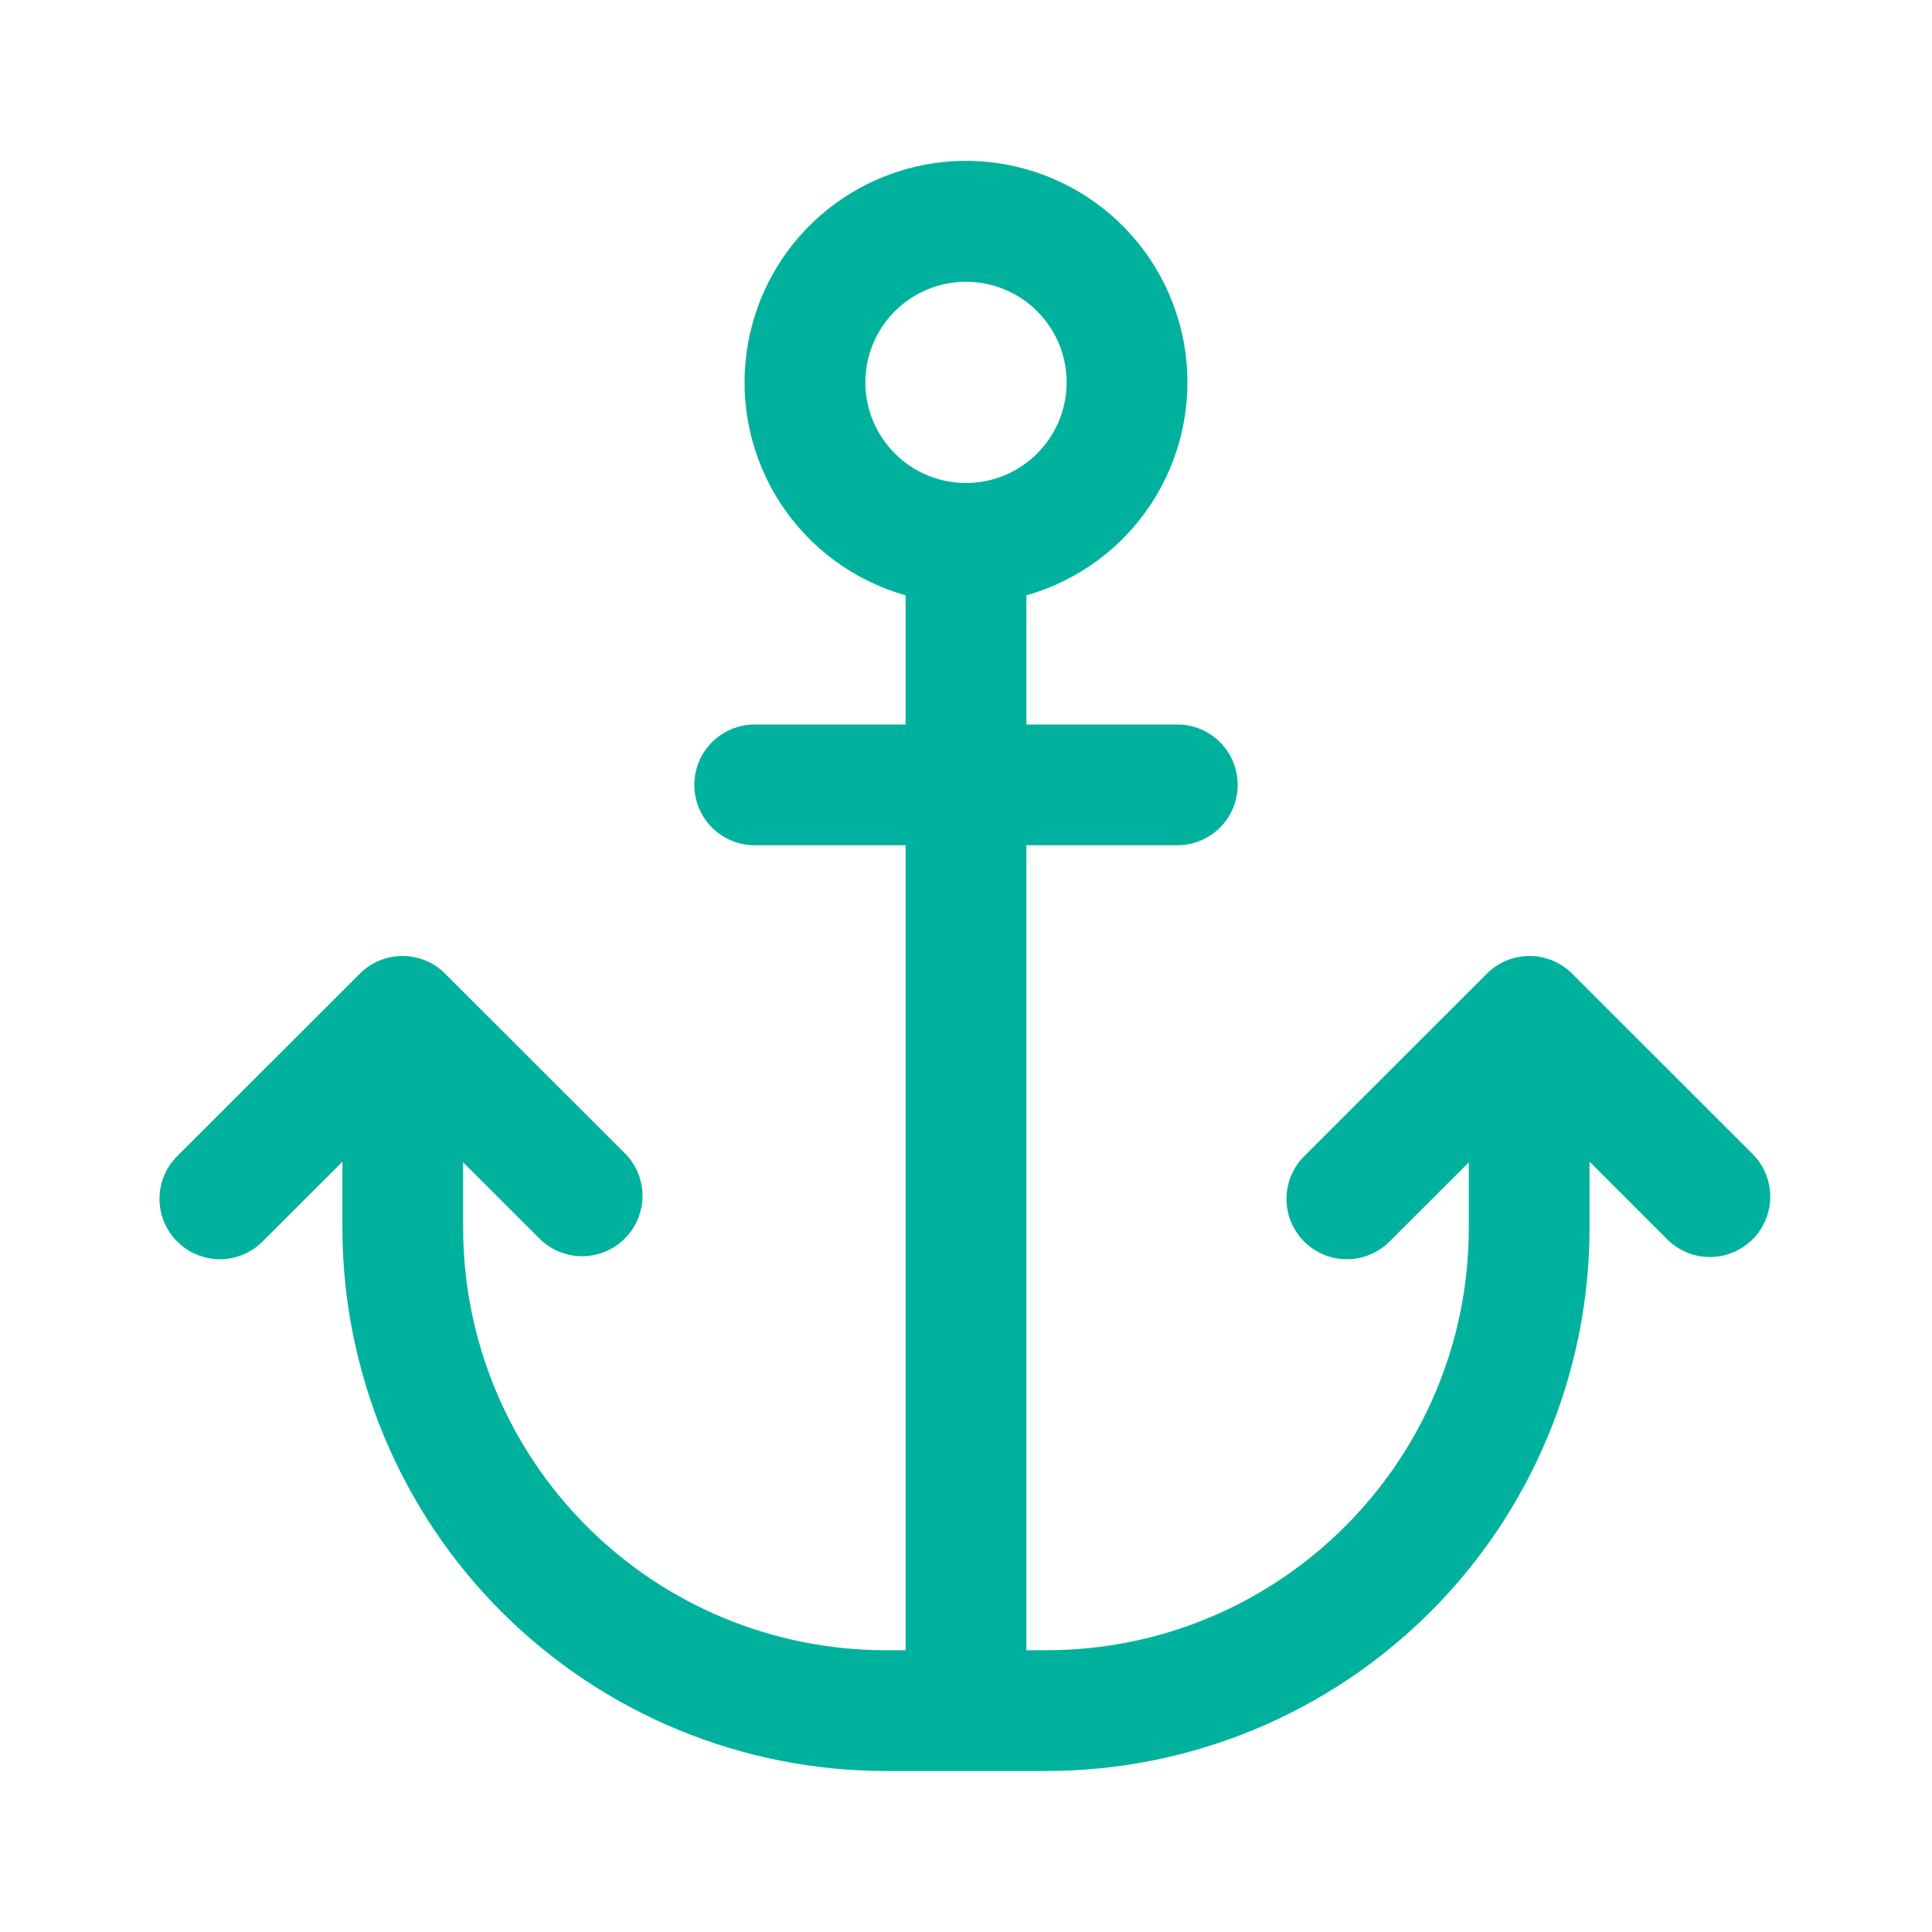 <svg width="32" height="32" viewBox="0 0 32 32" fill="none" xmlns="http://www.w3.org/2000/svg">
<path fill-rule="evenodd" clip-rule="evenodd" d="M17 9.861C17.852 9.62 18.588 9.079 19.072 8.337C19.555 7.596 19.755 6.704 19.633 5.827C19.511 4.951 19.076 4.147 18.409 3.566C17.741 2.985 16.885 2.664 16 2.664C15.115 2.664 14.259 2.985 13.591 3.566C12.924 4.147 12.489 4.951 12.367 5.827C12.245 6.704 12.444 7.596 12.928 8.337C13.412 9.079 14.148 9.62 15 9.861V12H12.5C12.235 12 11.98 12.105 11.793 12.293C11.605 12.48 11.5 12.735 11.5 13C11.5 13.265 11.605 13.52 11.793 13.707C11.98 13.895 12.235 14 12.5 14H15V27.333H14.671C12.814 27.333 11.034 26.596 9.721 25.283C8.408 23.97 7.671 22.19 7.671 20.333V19.251L8.96 20.539C9.15 20.715 9.4 20.811 9.659 20.807C9.918 20.802 10.166 20.697 10.349 20.514C10.532 20.331 10.637 20.084 10.642 19.825C10.646 19.566 10.55 19.315 10.373 19.125L7.373 16.127C7.186 15.939 6.932 15.834 6.667 15.834C6.402 15.834 6.147 15.939 5.96 16.127L2.96 19.125C2.862 19.217 2.783 19.327 2.728 19.45C2.674 19.573 2.644 19.705 2.642 19.839C2.64 19.974 2.664 20.107 2.715 20.232C2.765 20.356 2.84 20.469 2.935 20.564C3.03 20.659 3.143 20.734 3.267 20.784C3.392 20.834 3.525 20.859 3.659 20.857C3.794 20.854 3.926 20.825 4.049 20.77C4.171 20.716 4.282 20.637 4.373 20.539L5.671 19.243V20.333C5.671 22.72 6.619 25.009 8.307 26.697C9.995 28.385 12.284 29.333 14.671 29.333H17.328C18.51 29.333 19.68 29.101 20.772 28.648C21.864 28.196 22.856 27.533 23.692 26.697C24.528 25.862 25.191 24.869 25.643 23.777C26.095 22.686 26.328 21.515 26.328 20.333V19.241L27.627 20.54C27.815 20.722 28.068 20.823 28.33 20.82C28.592 20.818 28.843 20.713 29.029 20.527C29.214 20.342 29.319 20.091 29.321 19.829C29.323 19.566 29.222 19.314 29.04 19.125L26.04 16.127C25.852 15.939 25.598 15.834 25.333 15.834C25.068 15.834 24.814 15.939 24.627 16.127L21.627 19.125C21.528 19.217 21.45 19.327 21.395 19.45C21.34 19.573 21.311 19.705 21.308 19.839C21.306 19.974 21.331 20.107 21.381 20.232C21.431 20.356 21.506 20.469 21.601 20.564C21.696 20.659 21.809 20.734 21.934 20.784C22.058 20.834 22.192 20.859 22.326 20.857C22.46 20.854 22.593 20.825 22.715 20.77C22.838 20.716 22.948 20.637 23.04 20.539L24.328 19.253V20.333C24.328 24.2 21.195 27.333 17.328 27.333H17V14H19.5C19.765 14 20.02 13.895 20.207 13.707C20.395 13.52 20.5 13.265 20.5 13C20.5 12.735 20.395 12.48 20.207 12.293C20.02 12.105 19.765 12 19.5 12H17V9.861ZM14.333 6.333C14.333 5.891 14.509 5.467 14.822 5.155C15.134 4.842 15.558 4.667 16 4.667C16.442 4.667 16.866 4.842 17.178 5.155C17.491 5.467 17.667 5.891 17.667 6.333C17.667 6.775 17.491 7.199 17.178 7.512C16.866 7.824 16.442 8 16 8C15.558 8 15.134 7.824 14.822 7.512C14.509 7.199 14.333 6.775 14.333 6.333Z" fill="#00B29D"/>
</svg>
